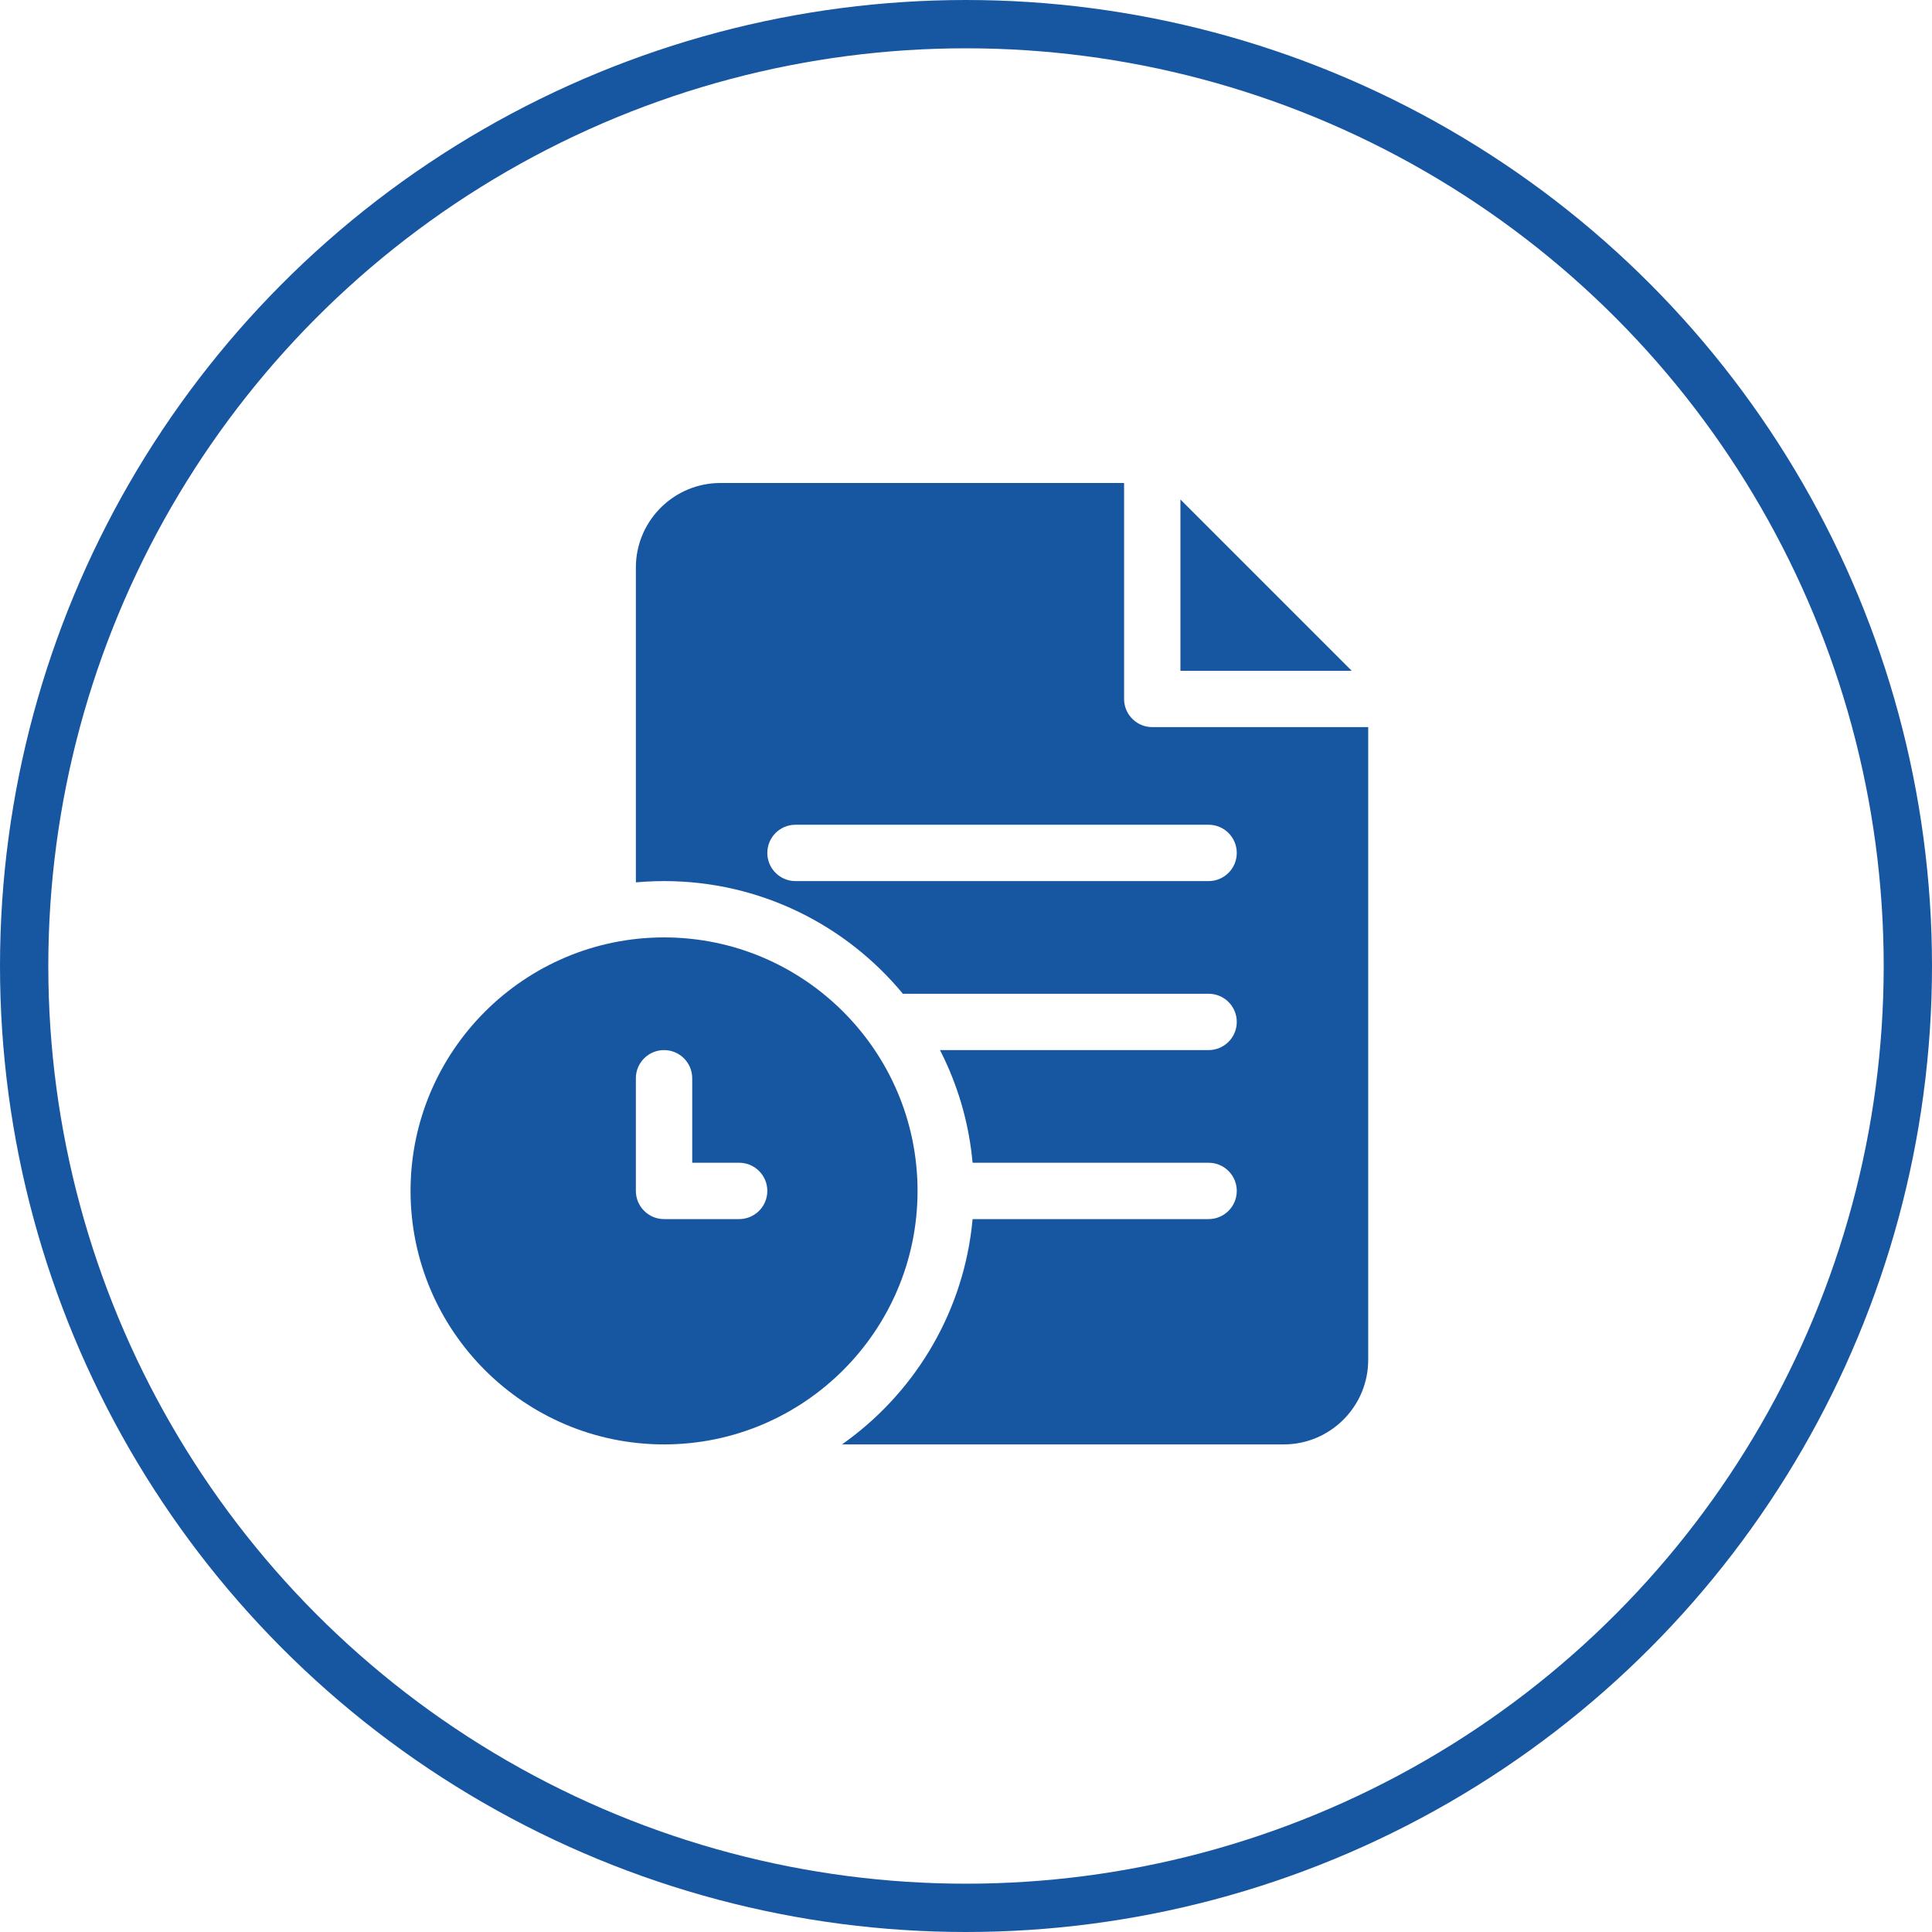 <?xml version="1.0" encoding="UTF-8"?>
<svg width="80px" height="80px" viewBox="0 0 80 80" version="1.1" xmlns="http://www.w3.org/2000/svg" xmlns:xlink="http://www.w3.org/1999/xlink">
    <title>ico-spv-lp11-6</title>
    <g id="ico-spv-lp11-6" stroke="none" stroke-width="1" fill="none" fill-rule="evenodd">
        <g id="ico-bolsillo" transform="translate(1, 1)" stroke="#1757A1" stroke-width="2">
            <circle id="Oval" cx="39" cy="39" r="39"></circle>
        </g>
        <g id="file" transform="translate(17, 20)" fill="#1757A1" fill-rule="nonzero">
            <path d="M29.546,0 L29.546,8.942 C29.546,9.543 30.001,10.038 30.586,10.101 L30.713,10.108 L39.654,10.108 L39.654,36.311 C39.654,38.176 38.188,39.705 36.347,39.805 L36.156,39.81 L17.865,39.81 C20.769,37.765 22.79,34.547 23.234,30.851 L23.273,30.48 L33.045,30.48 C33.69,30.48 34.212,29.957 34.212,29.313 C34.212,28.712 33.757,28.217 33.172,28.154 L33.045,28.147 L23.273,28.147 C23.134,26.619 22.728,25.168 22.099,23.84 L21.923,23.482 L33.045,23.482 C33.69,23.482 34.212,22.959 34.212,22.315 C34.212,21.714 33.757,21.219 33.172,21.156 L33.045,21.149 L20.386,21.149 C18.031,18.301 14.472,16.484 10.497,16.484 C10.235,16.484 9.974,16.492 9.716,16.508 L9.33,16.537 L9.33,3.499 C9.33,1.634 10.797,0.105 12.638,0.005 L12.829,0 L29.546,0 Z M10.497,18.816 C16.285,18.816 20.994,23.525 20.994,29.313 C20.994,35.101 16.285,39.81 10.497,39.81 C4.709,39.81 0,35.101 0,29.313 C0,23.525 4.709,18.816 10.497,18.816 Z M10.497,23.482 C9.853,23.482 9.33,24.004 9.33,24.648 L9.33,24.648 L9.33,29.313 C9.33,29.957 9.853,30.48 10.497,30.48 L10.497,30.48 L13.607,30.48 C14.251,30.48 14.773,29.957 14.773,29.313 C14.773,28.669 14.251,28.147 13.607,28.147 L13.607,28.147 L11.663,28.147 L11.663,24.648 C11.663,24.004 11.141,23.482 10.497,23.482 Z M33.045,14.151 L15.94,14.151 C15.295,14.151 14.773,14.673 14.773,15.318 C14.773,15.919 15.228,16.414 15.812,16.477 L15.94,16.484 L33.045,16.484 C33.69,16.484 34.212,15.962 34.212,15.318 C34.212,14.673 33.69,14.151 33.045,14.151 Z M31.879,0.683 L38.971,7.775 L31.879,7.775 L31.879,0.683 Z" id="Combined-Shape"></path>
        </g>
    </g>
</svg>